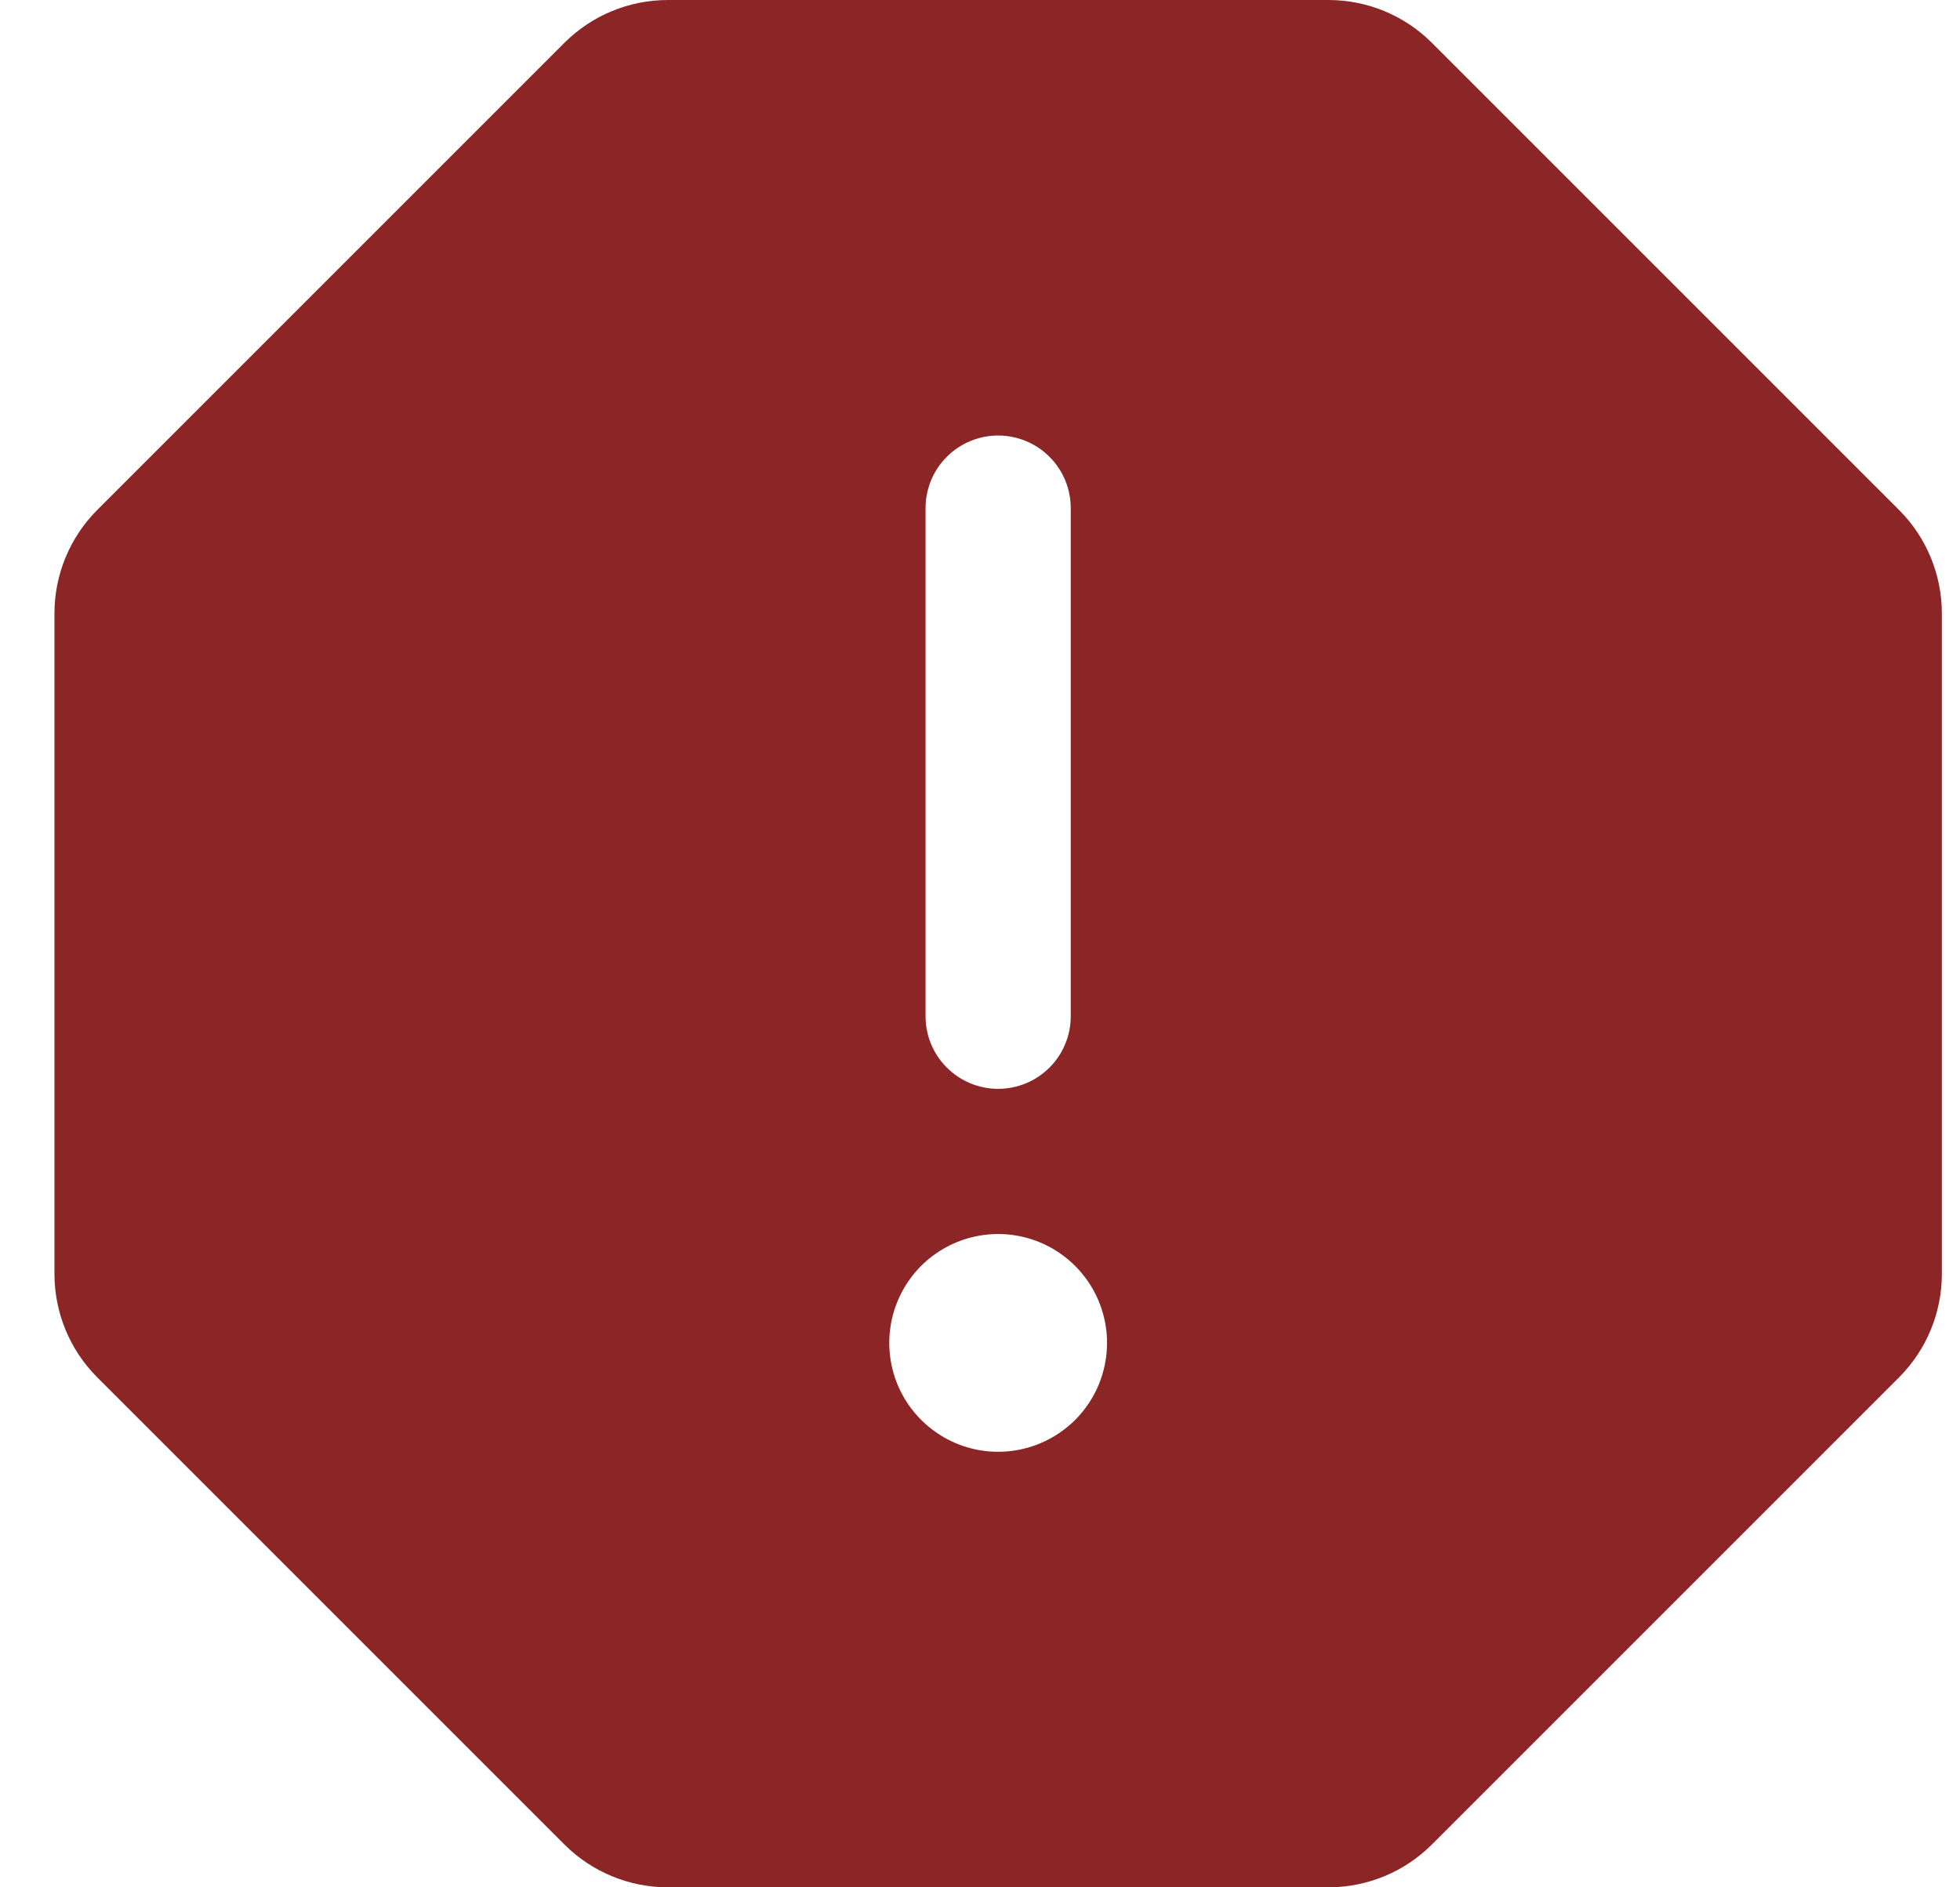<svg width="27" height="26" viewBox="0 0 27 26" fill="none" xmlns="http://www.w3.org/2000/svg">
<path id="Vector" d="M26.164 7.029L19.721 0.586C19.345 0.212 18.837 0.002 18.306 0H9.194C8.663 0.002 8.155 0.212 7.779 0.586L1.336 7.029C0.962 7.405 0.752 7.913 0.75 8.444V17.556C0.752 18.087 0.962 18.595 1.336 18.971L7.779 25.414C8.155 25.788 8.663 25.998 9.194 26H18.306C18.837 25.998 19.345 25.788 19.721 25.414L26.164 18.971C26.538 18.595 26.748 18.087 26.75 17.556V8.444C26.748 7.913 26.538 7.405 26.164 7.029ZM12.75 7C12.75 6.735 12.855 6.48 13.043 6.293C13.23 6.105 13.485 6 13.75 6C14.015 6 14.27 6.105 14.457 6.293C14.645 6.48 14.75 6.735 14.75 7V14C14.75 14.265 14.645 14.52 14.457 14.707C14.27 14.895 14.015 15 13.75 15C13.485 15 13.23 14.895 13.043 14.707C12.855 14.52 12.75 14.265 12.75 14V7ZM13.75 20C13.453 20 13.163 19.912 12.917 19.747C12.67 19.582 12.478 19.348 12.364 19.074C12.251 18.8 12.221 18.498 12.279 18.207C12.337 17.916 12.48 17.649 12.689 17.439C12.899 17.23 13.166 17.087 13.457 17.029C13.748 16.971 14.05 17.001 14.324 17.114C14.598 17.228 14.832 17.42 14.997 17.667C15.162 17.913 15.25 18.203 15.25 18.5C15.25 18.898 15.092 19.279 14.811 19.561C14.529 19.842 14.148 20 13.75 20Z" fill="#8C2626"/>
</svg>
